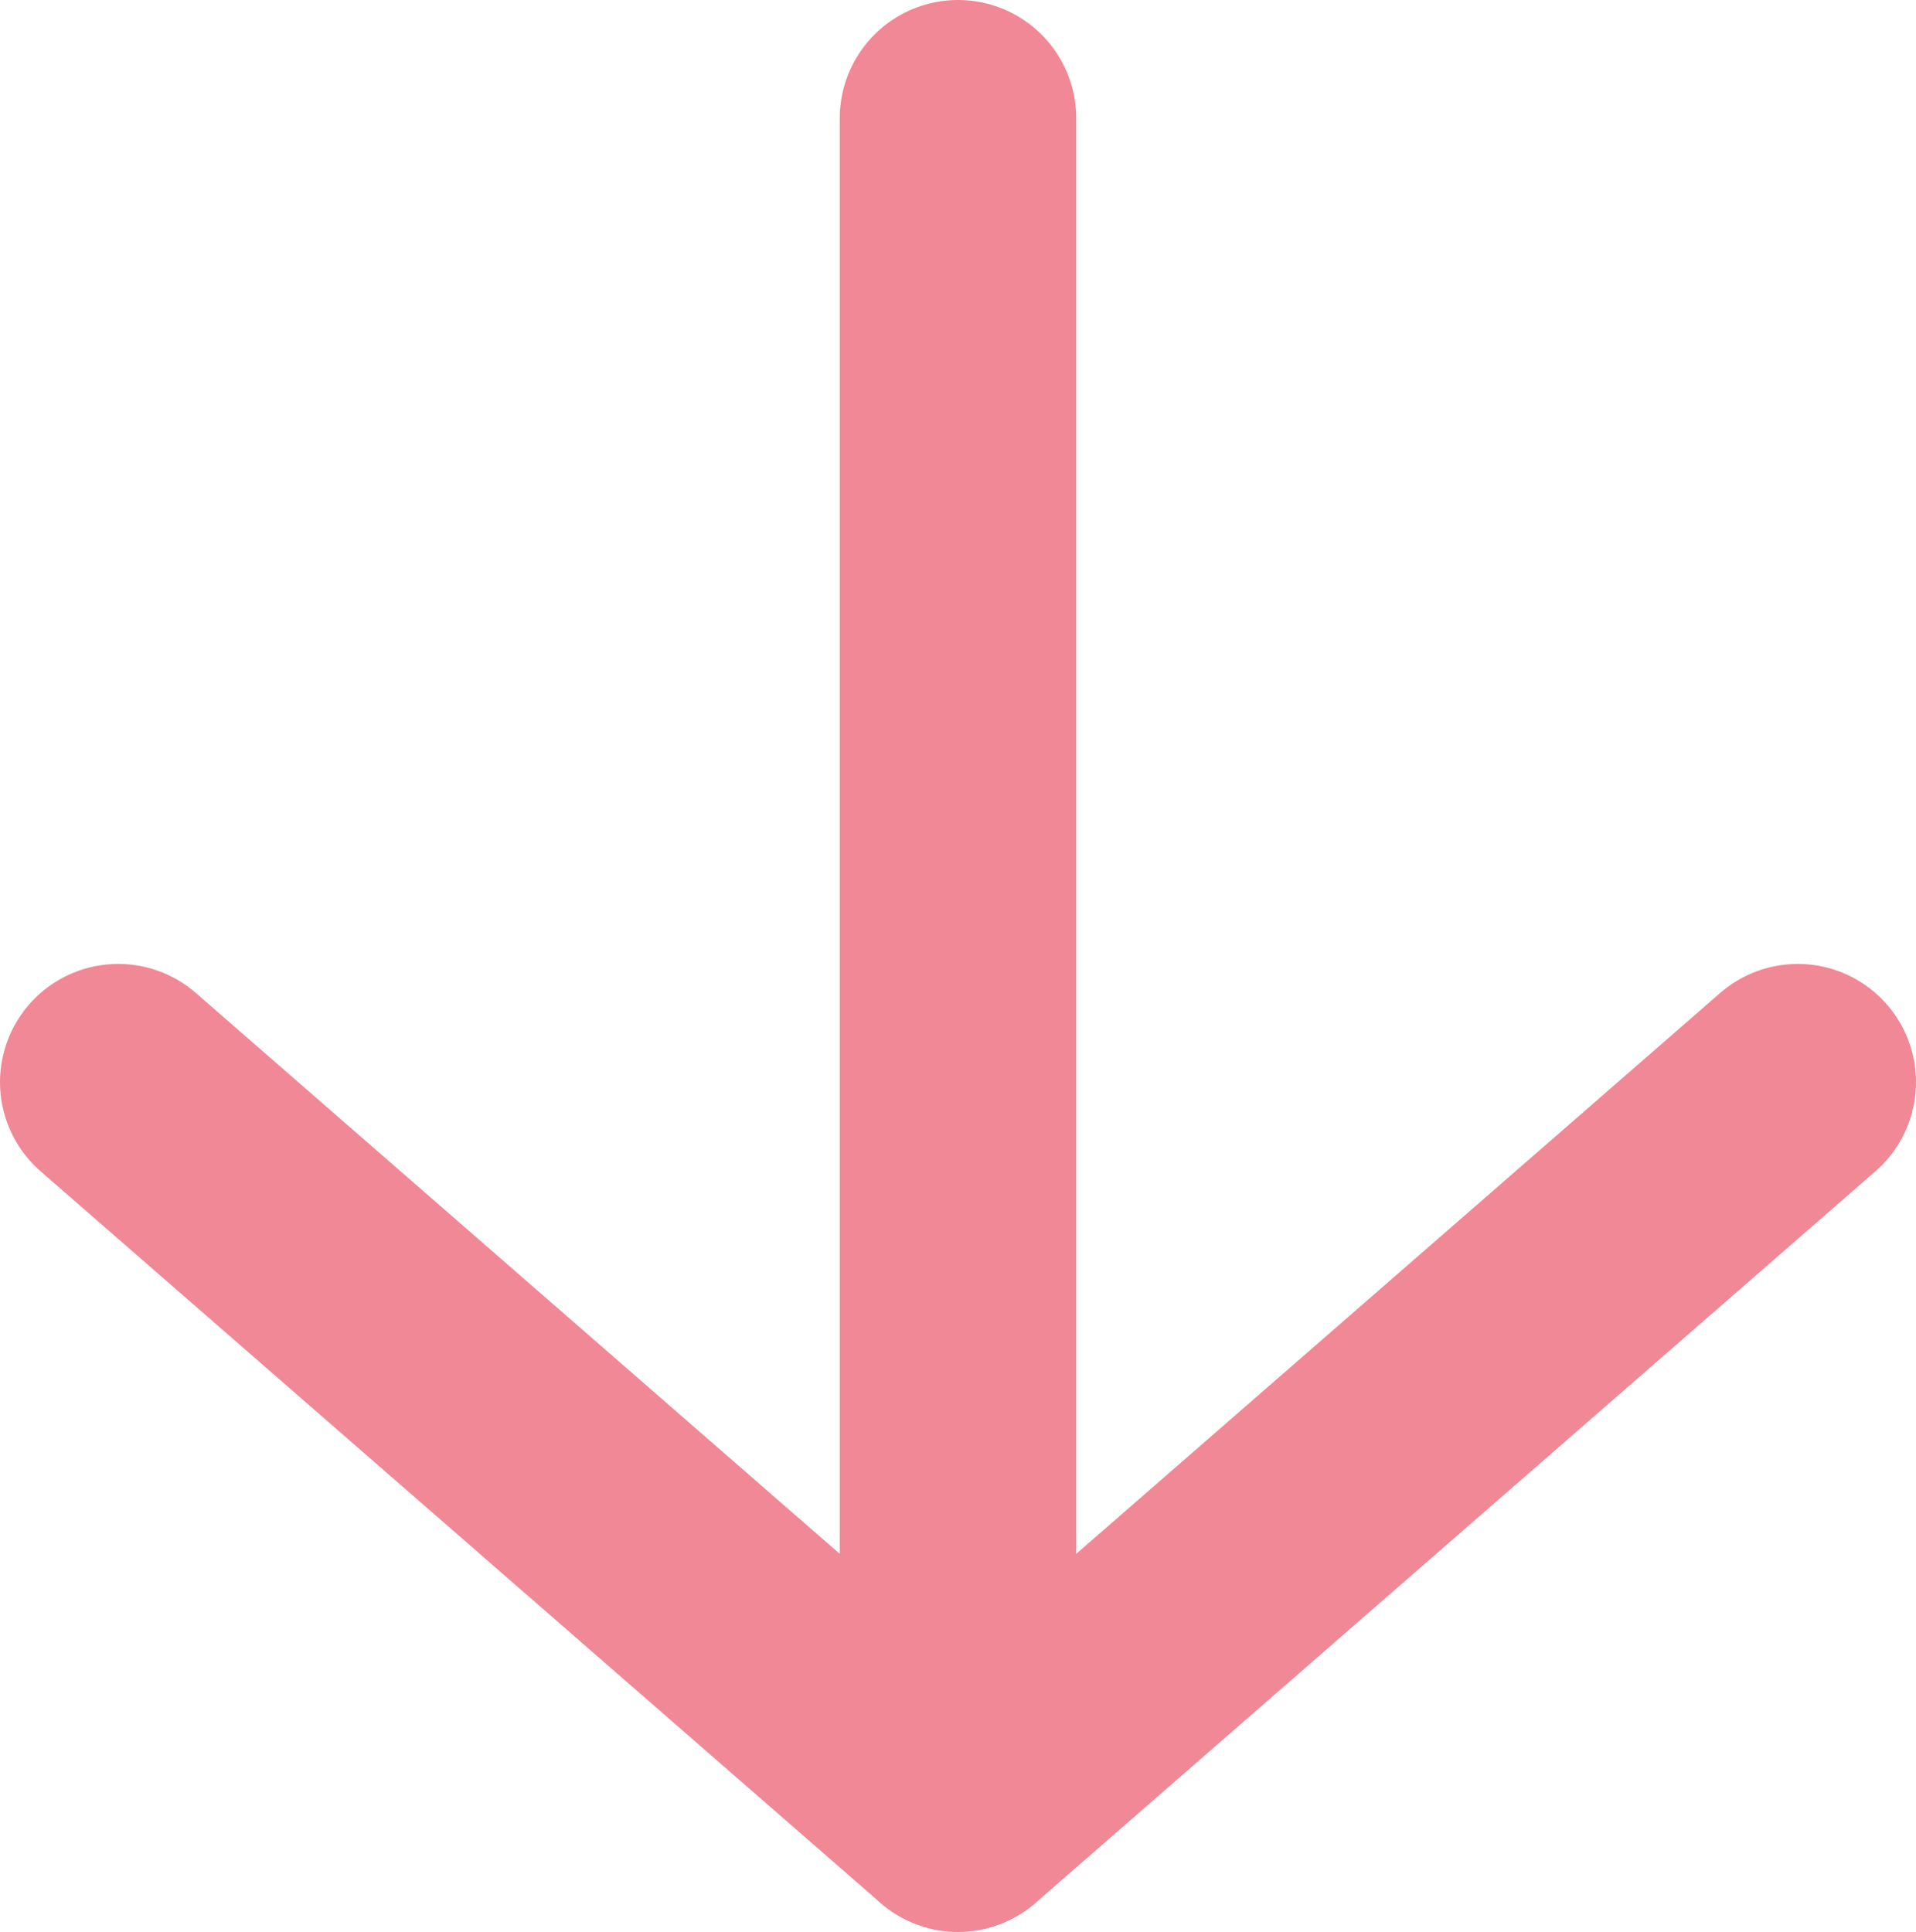 <?xml version="1.0" encoding="UTF-8"?><svg id="uuid-9bb8700e-6a3f-4328-9a70-8c18903044e8" xmlns="http://www.w3.org/2000/svg" viewBox="0 0 76.98 77.62"><defs><style>.uuid-928f7fc2-d8a8-48b7-a34f-eb1ed84cf48c{fill:none;stroke:#f18896;stroke-linecap:round;stroke-linejoin:round;stroke-width:9.5px;}</style></defs><g id="uuid-bfca8361-3fac-408b-b89f-dc44eaa6f6f0"><line class="uuid-928f7fc2-d8a8-48b7-a34f-eb1ed84cf48c" x1="38.49" y1="4.75" x2="38.49" y2="72.87"/><polyline class="uuid-928f7fc2-d8a8-48b7-a34f-eb1ed84cf48c" points="4.75 43.48 38.49 72.87 72.23 43.48"/></g></svg>
